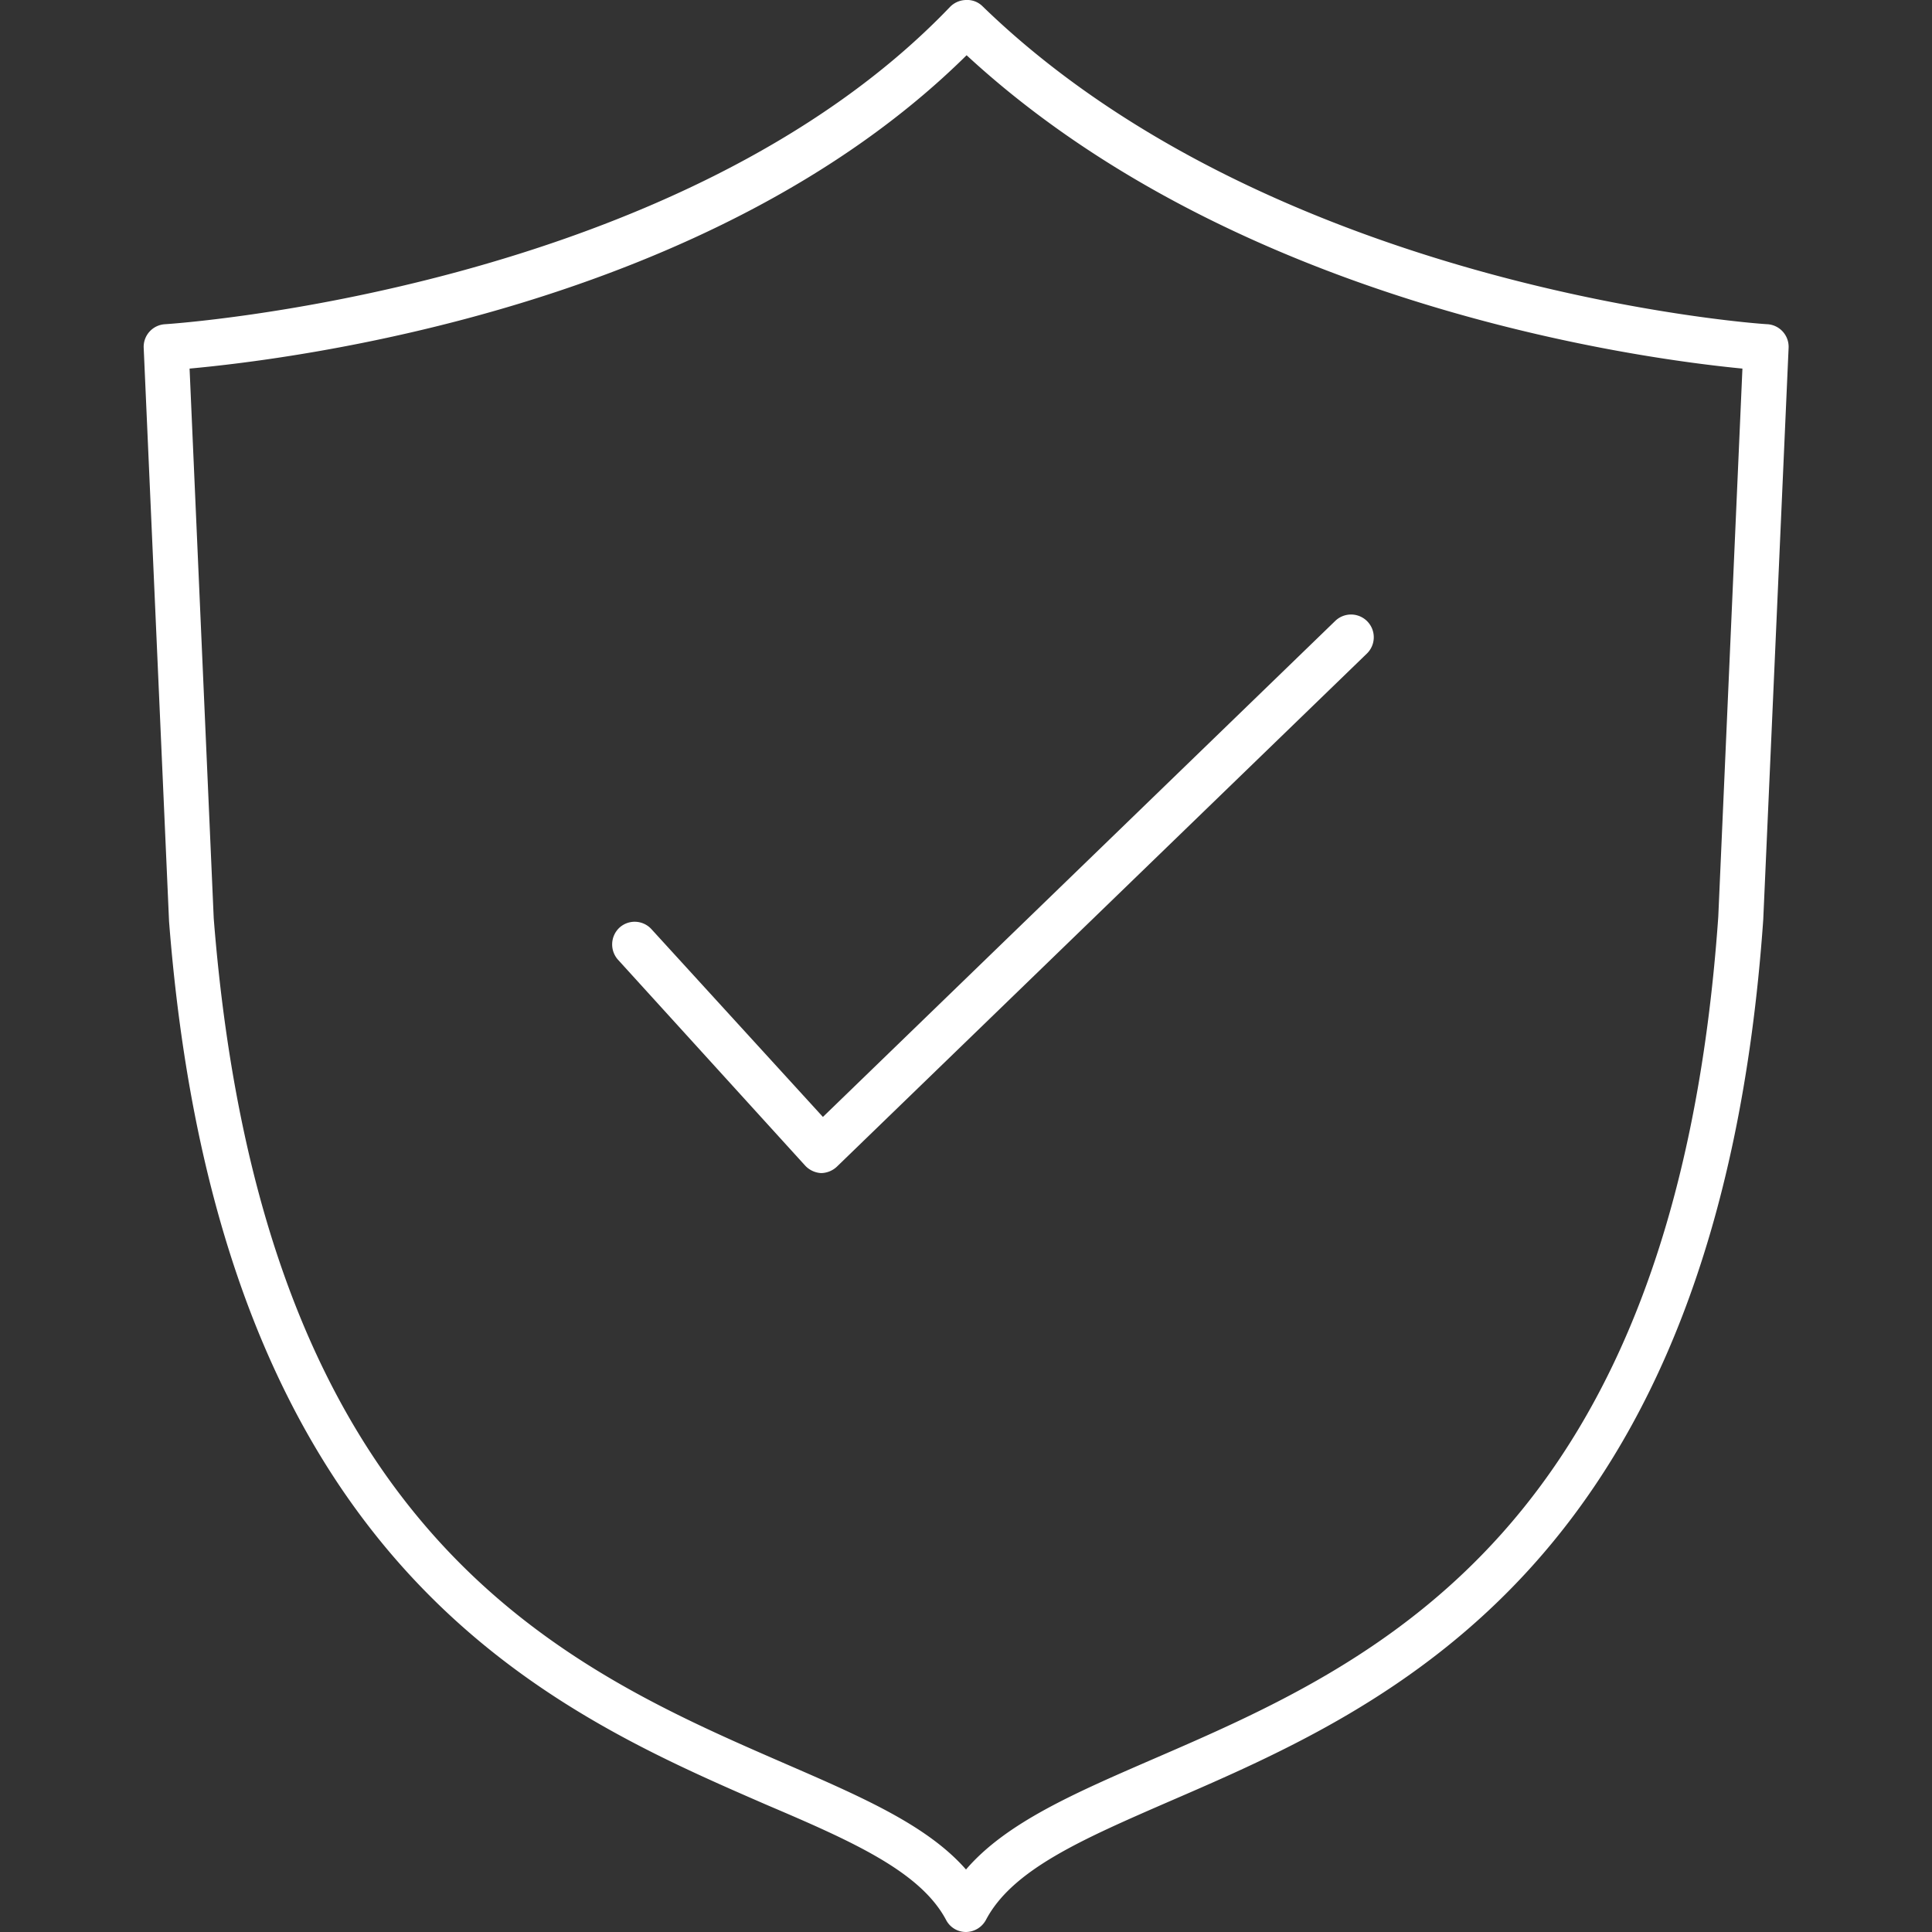 <?xml version="1.0" encoding="UTF-8"?> <svg xmlns="http://www.w3.org/2000/svg" viewBox="0 0 64 64"><rect x="0" y="0" width="64" height="64" fill="#333333" stroke="none"/><defs><style>.cls-1{fill:#fff;}</style></defs><g id="_10_E-Commerce" data-name="10 E-Commerce"><path class="cls-1" d="M58.55,10.74c-.17,0-16.29-1.11-26-10.53A.72.72,0,0,0,32,0a.76.76,0,0,0-.53.23c-9,9.4-25.83,10.5-26,10.51a.75.75,0,0,0-.71.78l.84,19C7.26,51.91,18.18,56.65,25.4,59.79,28.24,61,30.49,62,31.34,63.6A.74.74,0,0,0,32,64a.76.76,0,0,0,.66-.4c.88-1.67,3.19-2.67,6.11-3.94,7.23-3.13,18.15-7.85,19.64-29.2l.84-18.94A.75.75,0,0,0,58.55,10.74ZM56.92,30.37C55.49,50.79,45.48,55.12,38.18,58.28c-2.58,1.12-4.85,2.1-6.18,3.65-1.28-1.46-3.42-2.39-6-3.51-7.31-3.18-17.31-7.53-18.92-28l-.8-18.21c3.38-.31,17.26-2,25.74-10.38,9,8.31,22.4,10.06,25.7,10.38Z"></path><path class="cls-1" d="M21.58,30.78a.75.75,0,0,0-1.06-.05.76.76,0,0,0-.05,1.06l6.2,6.82a.78.78,0,0,0,.53.25h0a.78.78,0,0,0,.52-.21l17.56-17a.75.75,0,0,0-1.05-1.08L27.26,37Z"></path></g></svg> 